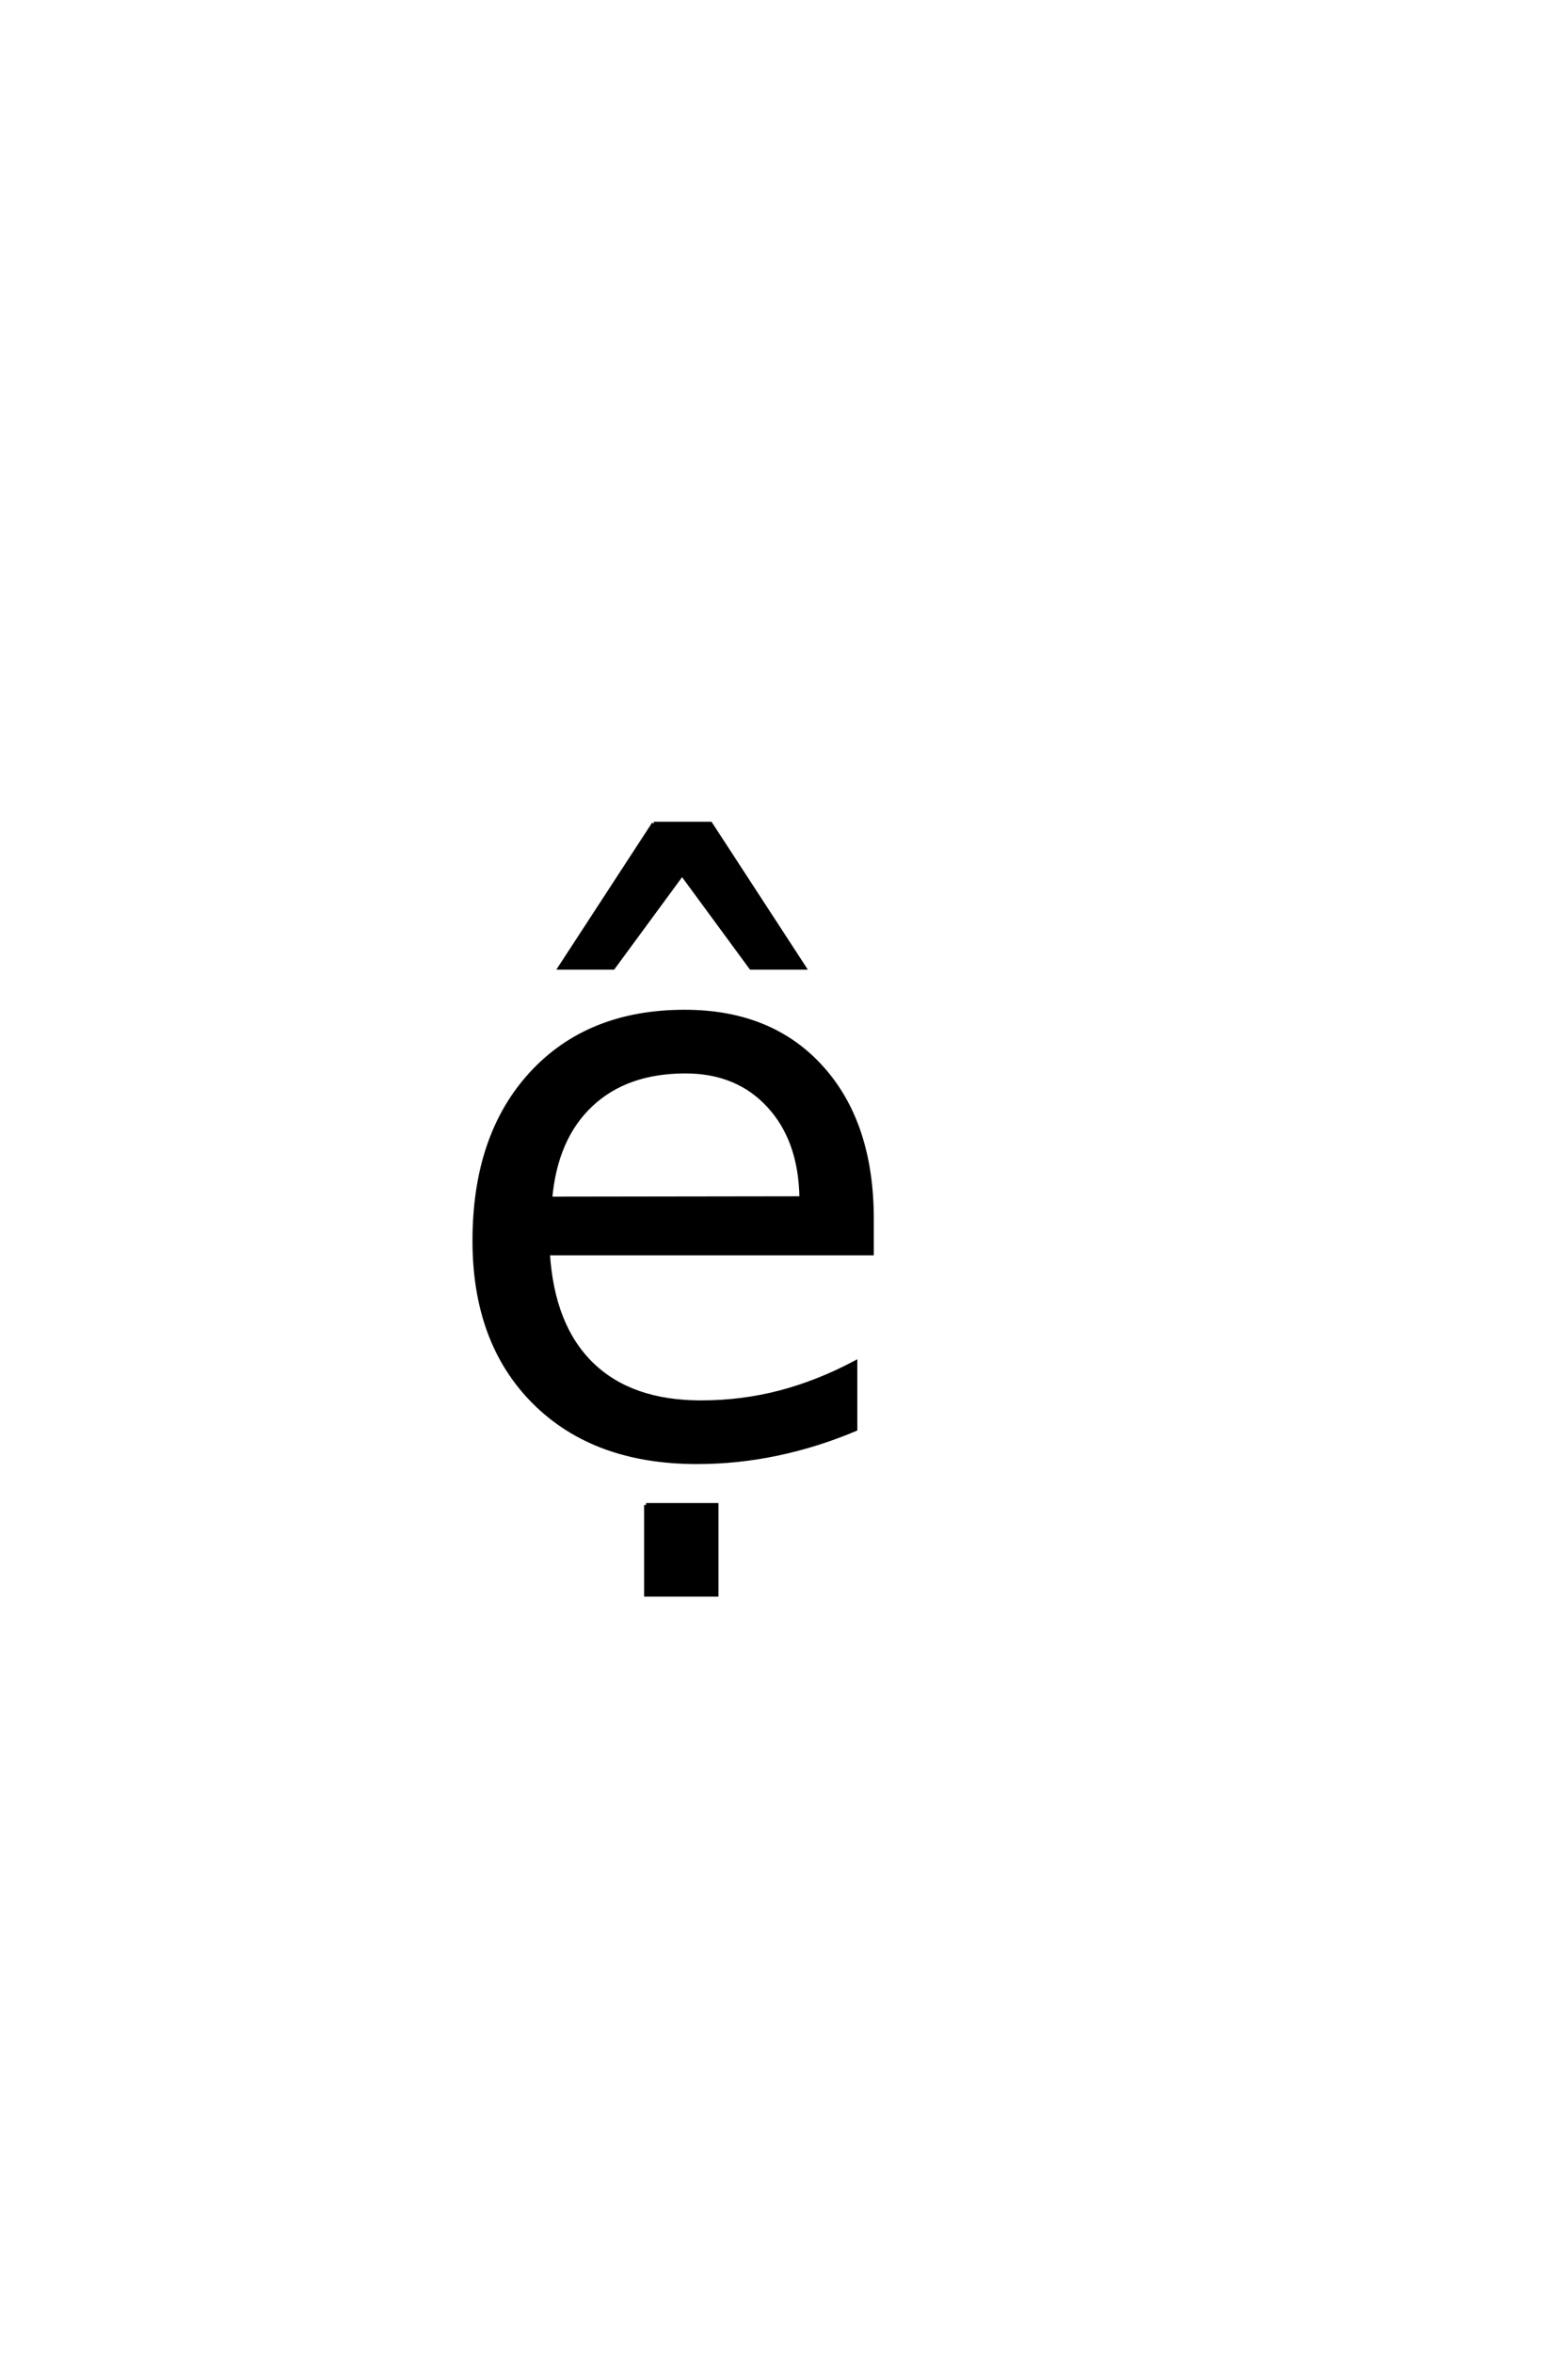 <?xml version='1.0' encoding='UTF-8'?>
<!DOCTYPE svg PUBLIC "-//W3C//DTD SVG 1.0//EN"
"http://www.w3.org/TR/2001/REC-SVG-20010904/DTD/svg10.dtd">

<svg xmlns='http://www.w3.org/2000/svg' version='1.0' width='40.0' height='60.0'>

 <g transform='scale(0.1 -0.1) translate(110.0 -370.0)'>
  <path d='M54.812 -13.766
L72.781 -13.766
L72.781 -36.625
L54.812 -36.625
L54.812 -13.766
L54.812 -13.766
M112.406 59.188
L112.406 50.391
L29.781 50.391
Q30.953 31.844 40.969 22.125
Q50.984 12.406 68.844 12.406
Q79.203 12.406 88.922 14.938
Q98.641 17.484 108.203 22.562
L108.203 5.562
Q98.531 1.469 88.375 -0.672
Q78.219 -2.828 67.781 -2.828
Q41.609 -2.828 26.312 12.406
Q11.031 27.641 11.031 53.609
Q11.031 80.469 25.531 96.234
Q40.047 112.016 64.656 112.016
Q86.719 112.016 99.562 97.797
Q112.406 83.594 112.406 59.188
Q112.406 83.594 112.406 59.188
M94.438 64.453
Q94.234 79.203 86.172 87.984
Q78.125 96.781 64.844 96.781
Q49.812 96.781 40.766 88.281
Q31.734 79.781 30.375 64.359
L94.438 64.453
L94.438 64.453
M54.812 -13.766
L72.781 -13.766
L72.781 -36.625
L54.812 -36.625
L54.812 -13.766
L54.812 -13.766
M56.781 159.969
L71.234 159.969
L95.156 123.25
L81.578 123.25
L64 147.172
L46.422 123.25
L32.844 123.25
L56.781 159.969
' style='fill: #000000; stroke: #000000'/>
 </g>
</svg>
